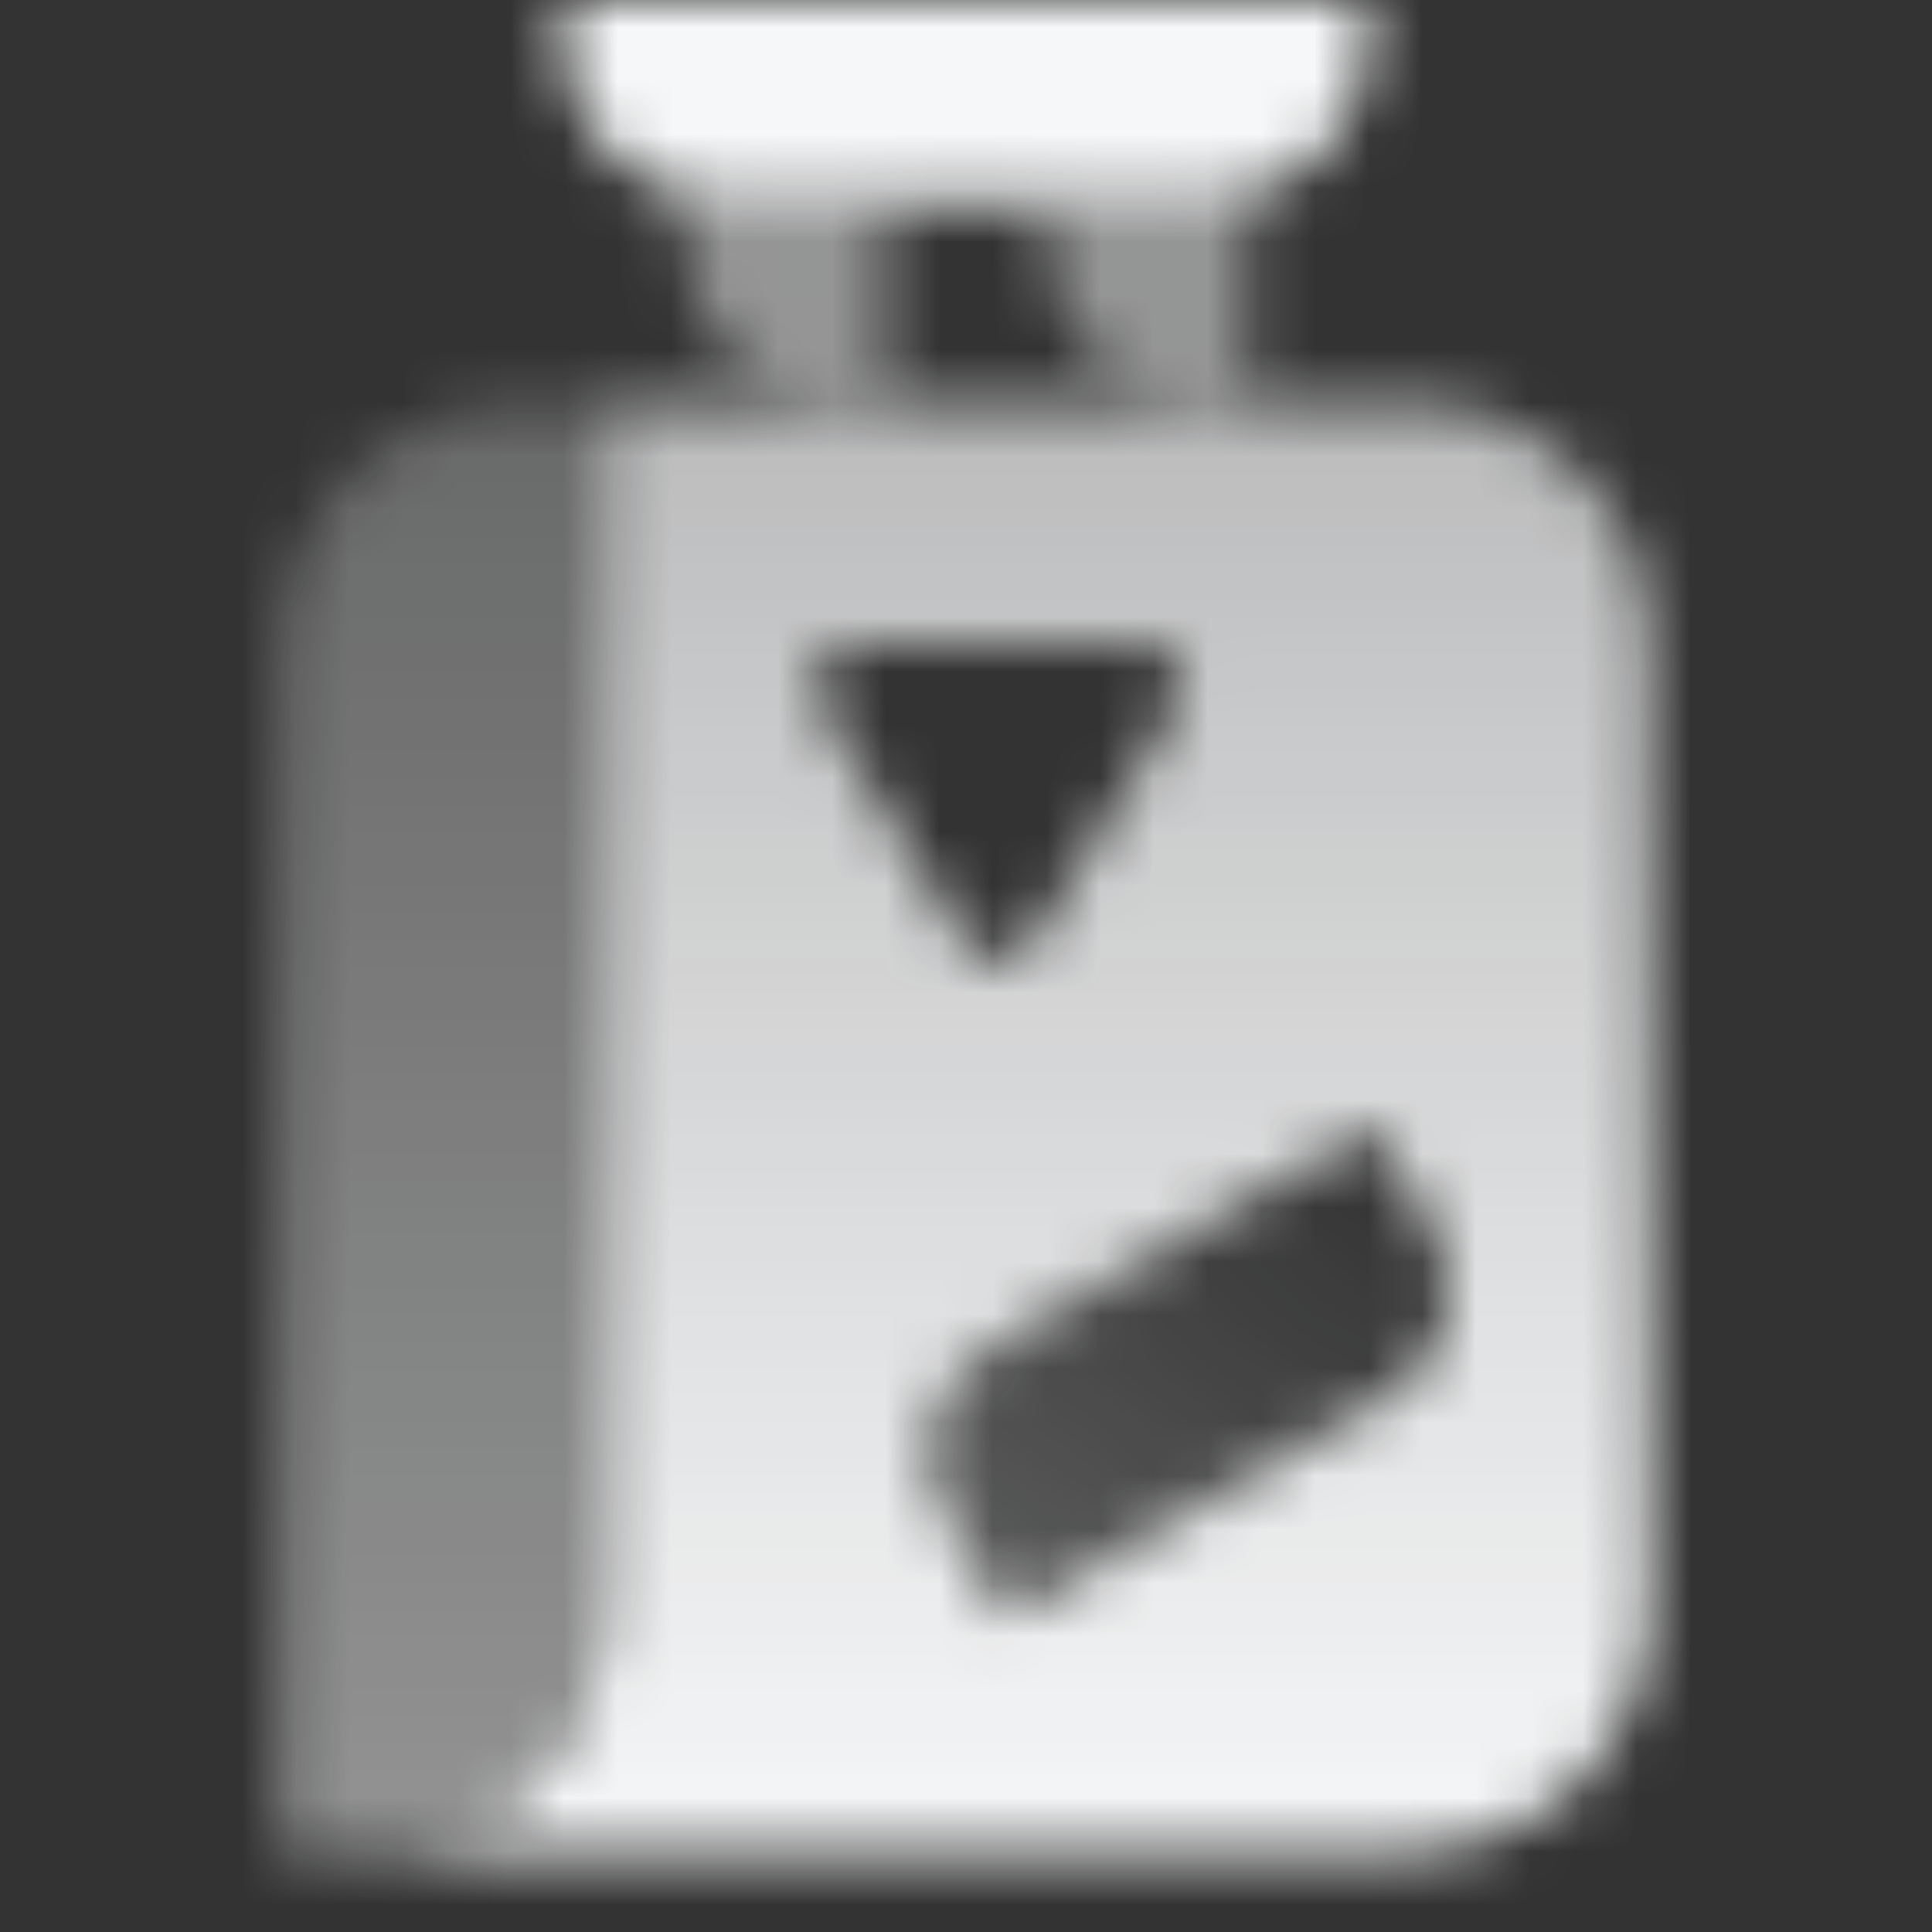 <svg width="36" height="36" viewBox="0 0 36 36" fill="none" xmlns="http://www.w3.org/2000/svg">
<rect x="0" y="0" width="36" height="36" fill="#333333" stroke="none"/>
<g clip-path="url(#clip0_79_562)">
<mask id="mask0_79_562" style="mask-type:alpha" maskUnits="userSpaceOnUse" x="5" y="0" width="26" height="35">
<path opacity="0.5" d="M19.5 3.75H23.25V7.5H22.5C20.843 7.5 19.5 6.157 19.5 4.5V3.75Z" fill="black"/>
<path opacity="0.5" d="M12.75 3.75H16.5V7.5H15.75C14.093 7.5 12.75 6.157 12.75 4.5V3.75Z" fill="black"/>
<path d="M10.5 0V0.75C10.5 2.407 11.843 3.75 13.5 3.75H22.5C24.157 3.75 25.5 2.407 25.5 0.75V0H10.5Z" fill="black"/>
<path d="M17.625 28.199C17.004 27.122 17.372 25.746 18.449 25.125L25.593 21L26.718 22.949C27.34 24.025 26.971 25.401 25.895 26.022L18.75 30.147L17.625 28.199Z" fill="url(#paint0_linear_79_562)"/>
<path fill-rule="evenodd" clip-rule="evenodd" d="M26.25 34.5H6.75C9.235 34.5 11.25 32.485 11.25 30V7.5H26.25C28.735 7.5 30.75 9.515 30.75 12V30C30.75 32.485 28.735 34.5 26.25 34.5ZM18.449 25.125C17.372 25.746 17.004 27.122 17.625 28.199L18.75 30.147L25.895 26.022C26.971 25.401 27.34 24.025 26.718 22.949L25.593 21L18.449 25.125ZM15.298 13.139C14.994 12.639 15.354 12 15.939 12L21.283 12C21.867 12 22.227 12.639 21.924 13.139L19.252 17.542C18.96 18.024 18.262 18.024 17.97 17.542L15.298 13.139Z" fill="url(#paint1_linear_79_562)"/>
<path opacity="0.7" d="M5.25 12C5.25 9.515 7.265 7.5 9.75 7.5H11.25V30C11.25 32.485 9.235 34.5 6.75 34.5H5.25V12Z" fill="url(#paint2_linear_79_562)"/>
</mask>
<g mask="url(#mask0_79_562)">
<path d="M0 0H36V36H0V0Z" fill="#F6F7F8"/>
</g>
</g>
<defs>
<linearGradient id="paint0_linear_79_562" x1="18.75" y1="30" x2="25.5" y2="21" gradientUnits="userSpaceOnUse">
<stop stop-opacity="0.2"/>
<stop offset="1" stop-opacity="0"/>
</linearGradient>
<linearGradient id="paint1_linear_79_562" x1="27.55" y1="34.5" x2="27.55" y2="7.5" gradientUnits="userSpaceOnUse">
<stop/>
<stop offset="1" stop-opacity="0.7"/>
</linearGradient>
<linearGradient id="paint2_linear_79_562" x1="8.25" y1="7.5" x2="8.25" y2="34.5" gradientUnits="userSpaceOnUse">
<stop stop-opacity="0.4"/>
<stop offset="1" stop-opacity="0.7"/>
</linearGradient>
<clipPath id="clip0_79_562">
<rect width="36" height="36" fill="white"/>
</clipPath>
</defs>
</svg>
